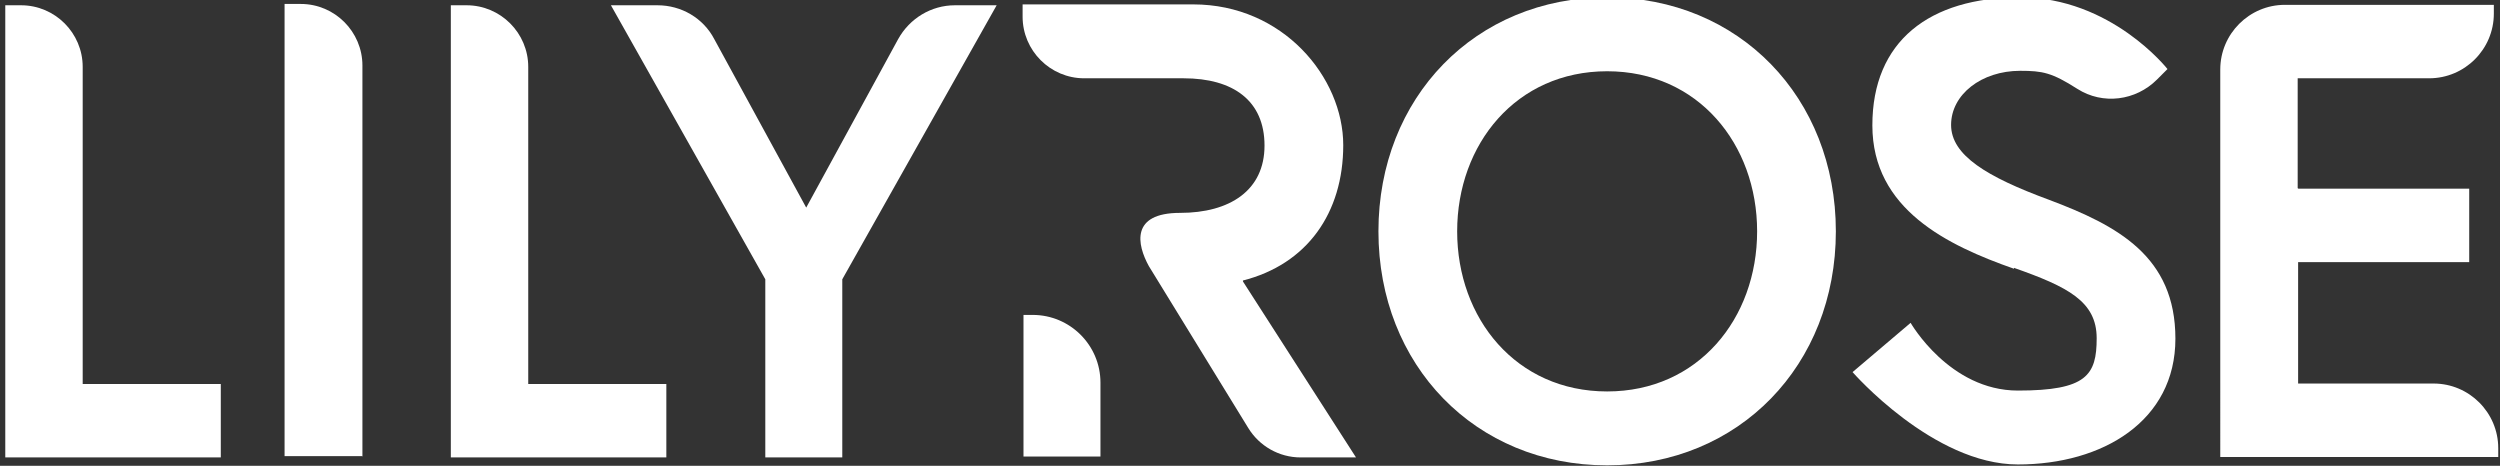 <?xml version="1.0" encoding="UTF-8"?><svg xmlns="http://www.w3.org/2000/svg" id="Layer_1" version="1.1" viewBox="0 0 568.4 105.9"><rect x="0" y="0" width="568.4" height="105.9" fill="#333333" stroke="none"/><defs><style> .st0 { fill: #fff; } </style></defs><path class="st0" d="M1.1,1.2h3.7c7.7,0,14,6.3,14,14v72.1h31.4v16.7H1.2V1.2h0Z"/><path class="st0" d="M102.4,1.2h3.7c7.7,0,14,6.3,14,14v72.1h31.4v16.7h-49V1.2h-.1Z"/><path class="st0" d="M82.3,103.7h-17.6V.9h3.7c7.7,0,14,6.3,14,14v88.9h0Z"/><path class="st0" d="M191.6,104h-17.6v-40.5L138.9,1.2h10.6c5.4,0,10.4,2.9,12.9,7.7l20.9,38.3,20.9-38.3c2.6-4.7,7.5-7.7,12.9-7.7h9.5l-35.1,62.3v40.5h.1Z"/><path class="st0" d="M417.4,52.6c0,30.4-22,53.2-52,53.2s-52-22.8-52-53.2S335.4-.6,365.4-.6s52,22.8,52,53.2ZM399.5,52.6c0-19.8-13.4-36.4-34.1-36.4s-34.1,16.6-34.1,36.4,13.4,36.4,34.1,36.4,34.1-16.6,34.1-36.4Z"/><path class="st0" d="M457.9,61.1c-15.1-5.3-32.2-13.5-32.2-32.6S438.6-.6,459.3-.6s33.5,16.3,33.5,16.3l-2.4,2.4c-4.8,4.8-12.3,5.8-18.1,2.1s-7.9-4.1-13-4.1c-8.8,0-15.7,5.4-15.7,12.3s8.1,11.8,22.2,17c15.7,5.9,28.8,12.9,28.8,31.6s-16.5,28.6-35.8,28.6-37.6-21-37.6-21l13.2-11.2s8.8,15.4,24.4,15.4,17.9-3.5,17.9-11.9-6.6-11.7-18.8-16v.2Z"/><path class="st0" d="M522.5,42.9h38.9v16.7h-38.9v27.6h30.8c8.1,0,14.7,6.6,14.7,14.7v2h-63.2V15.8c0-8.1,6.6-14.7,14.7-14.7h47.5v2c0,8.1-6.6,14.7-14.7,14.7h-29.9v25h.1Z"/><path class="st0" d="M232.7,103.8v-32.2h2.1c8.5,0,15.4,6.9,15.4,15.4v16.8h-17.5Z"/><path class="st0" d="M282.5,63.8c14.7-3.7,22.9-15.4,22.9-30.8S291.7,1,271.3,1h-38.8v2.8c0,7.7,6.3,14,14,14h22.6c11.3,0,18.4,5.1,18.4,15.3s-7.9,15.3-19.2,15.3-9.8,7.2-7.1,12.1l22.6,36.8c2.5,4.1,7,6.7,11.9,6.7h12.6l-25.7-40v-.2Z"/></svg>